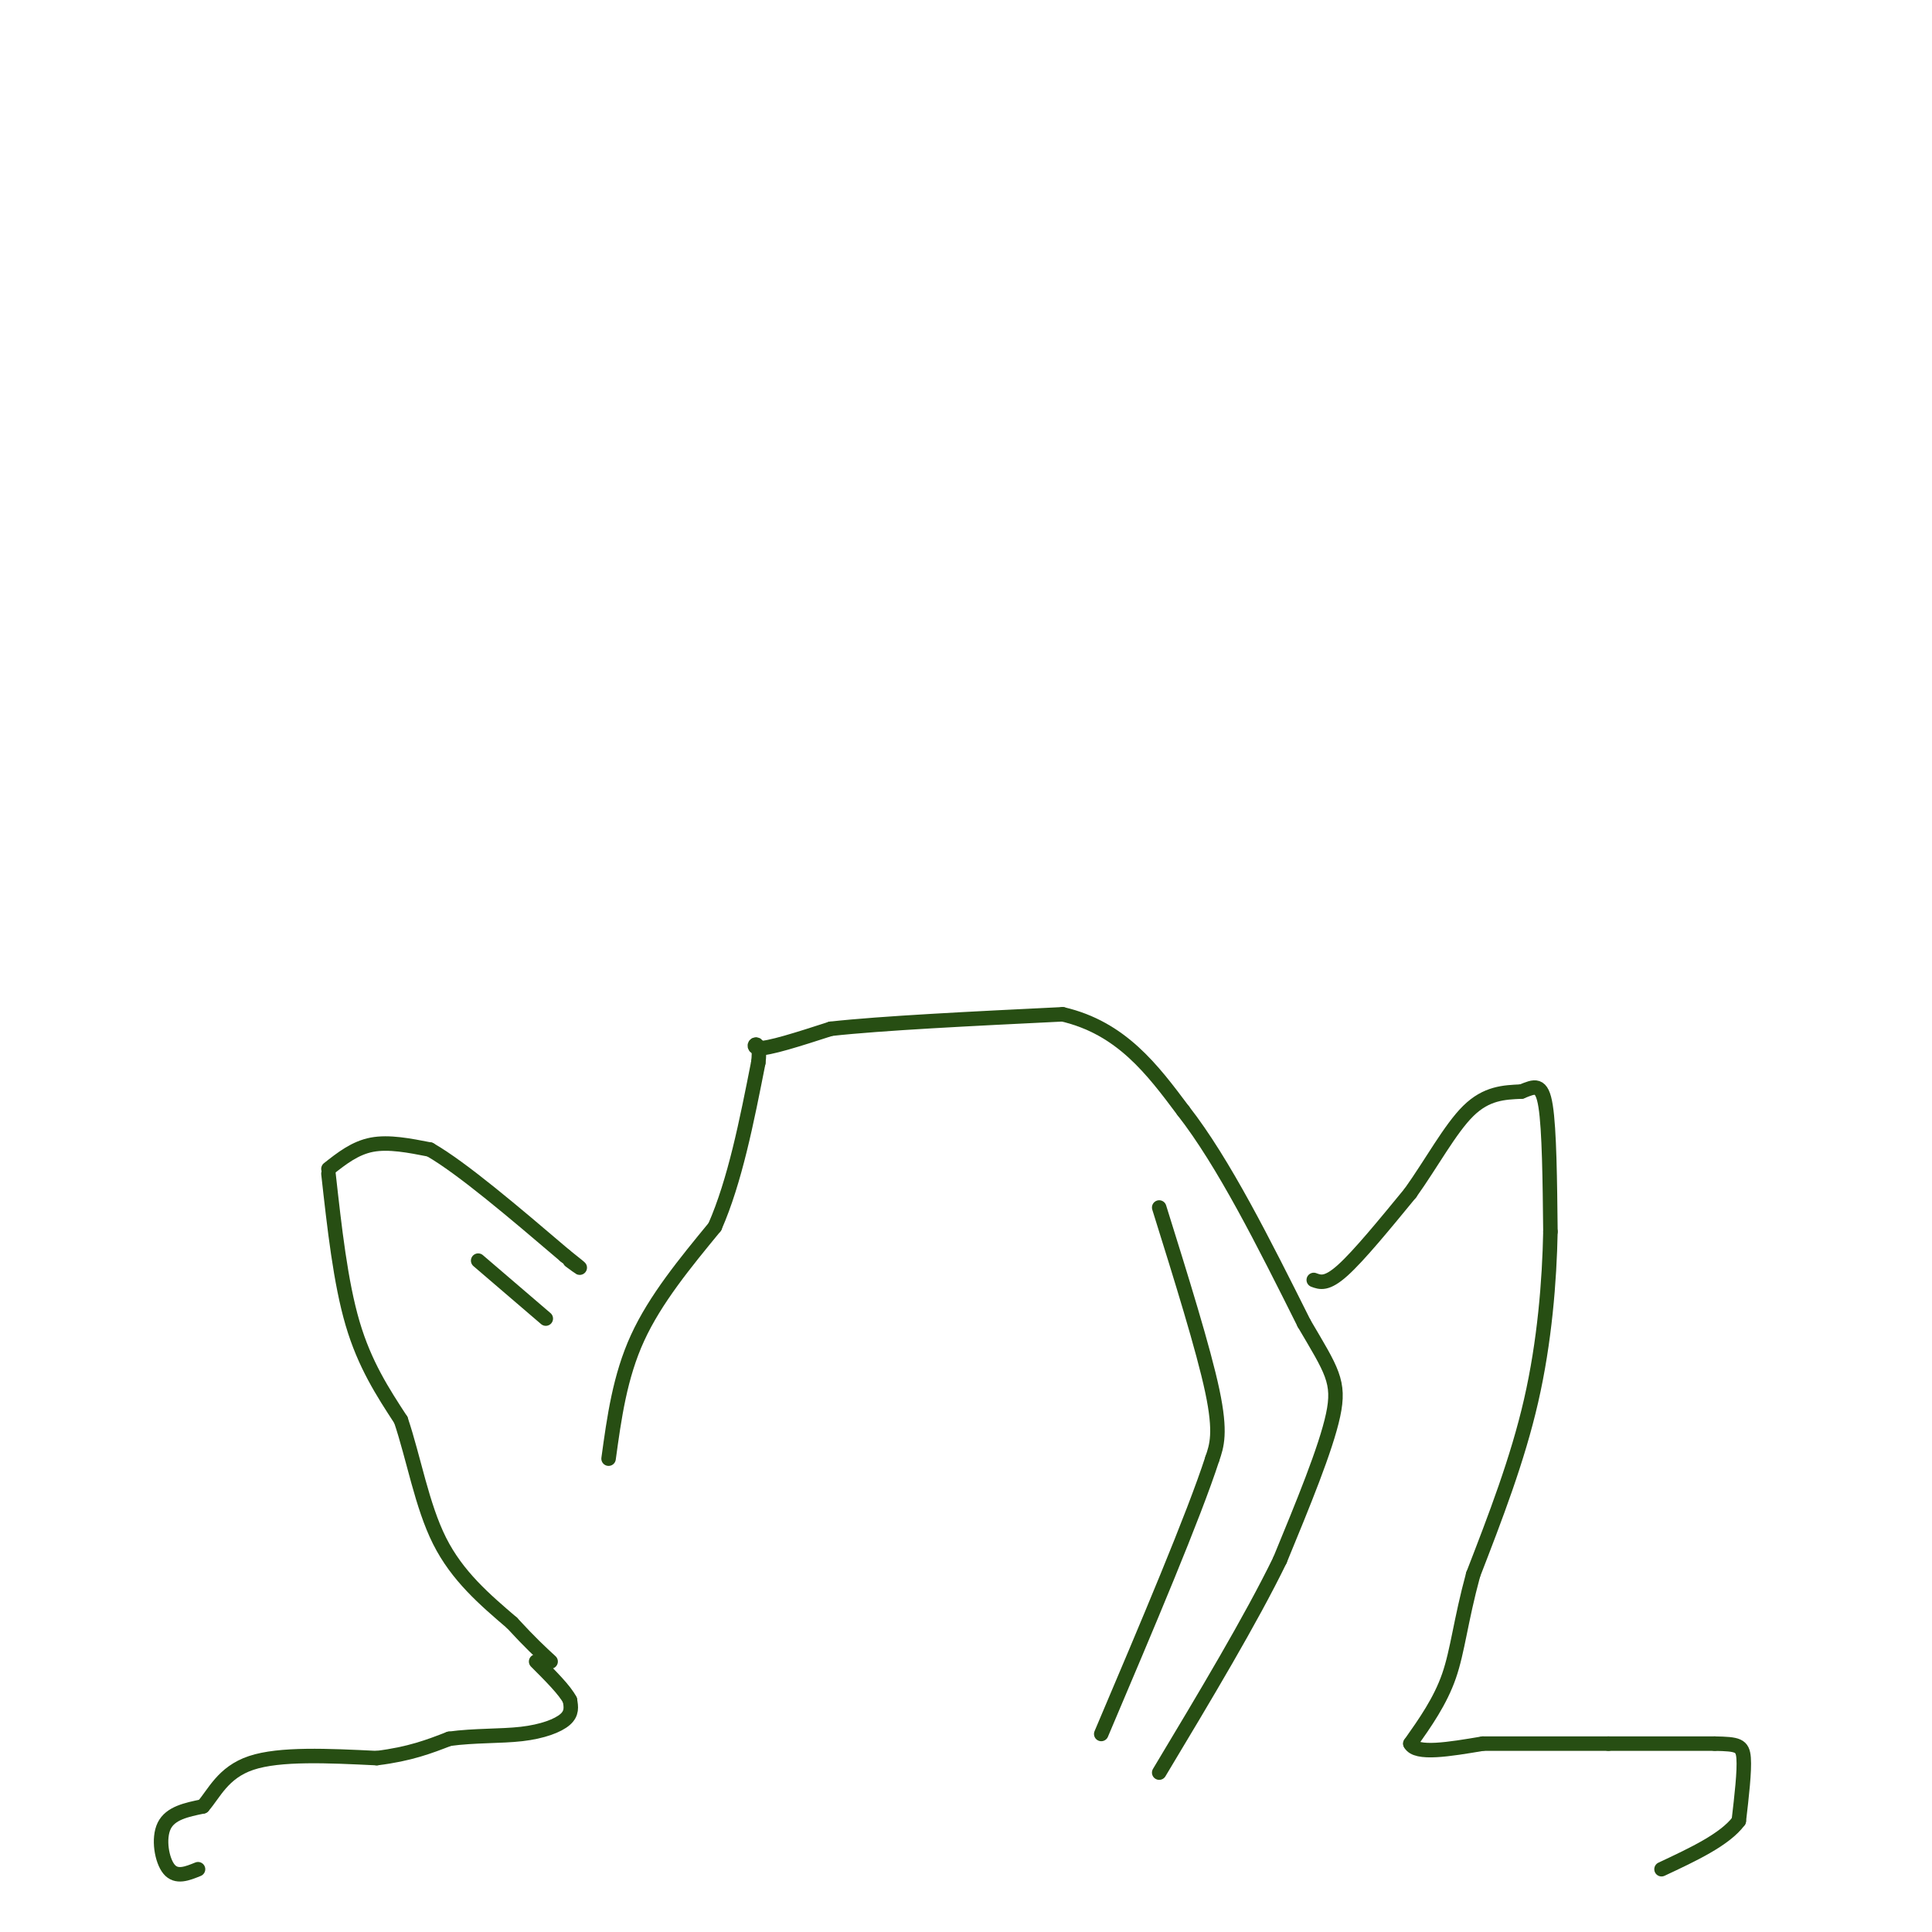 <svg viewBox='0 0 400 400' version='1.1' xmlns='http://www.w3.org/2000/svg' xmlns:xlink='http://www.w3.org/1999/xlink'><g fill='none' stroke='#274e13' stroke-width='3' stroke-linecap='round' stroke-linejoin='round'><path d='M68,243c1.250,11.250 2.500,22.500 5,31c2.500,8.500 6.250,14.250 10,20'/><path d='M83,294c2.667,7.911 4.333,17.689 8,25c3.667,7.311 9.333,12.156 15,17'/><path d='M106,336c3.833,4.167 5.917,6.083 8,8'/><path d='M68,242c2.750,-2.167 5.500,-4.333 9,-5c3.500,-0.667 7.750,0.167 12,1'/><path d='M89,238c6.667,3.833 17.333,12.917 28,22'/><path d='M117,260c4.833,3.833 2.917,2.417 1,1'/><path d='M99,261c0.000,0.000 14.000,12.000 14,12'/><path d='M272,265c1.333,0.500 2.667,1.000 6,-2c3.333,-3.000 8.667,-9.500 14,-16'/><path d='M292,247c4.356,-6.089 8.244,-13.311 12,-17c3.756,-3.689 7.378,-3.844 11,-4'/><path d='M315,226c2.778,-1.111 4.222,-1.889 5,3c0.778,4.889 0.889,15.444 1,26'/><path d='M321,255c-0.200,10.222 -1.200,22.778 -4,35c-2.800,12.222 -7.400,24.111 -12,36'/><path d='M305,326c-2.622,9.644 -3.178,15.756 -5,21c-1.822,5.244 -4.911,9.622 -8,14'/><path d='M292,361c1.167,2.333 8.083,1.167 15,0'/><path d='M307,361c6.833,0.000 16.417,0.000 26,0'/><path d='M333,361c8.000,0.000 15.000,0.000 22,0'/><path d='M355,361c4.800,0.089 5.800,0.311 6,3c0.200,2.689 -0.400,7.844 -1,13'/><path d='M360,377c-2.833,3.833 -9.417,6.917 -16,10'/><path d='M41,387c-2.244,0.911 -4.489,1.822 -6,0c-1.511,-1.822 -2.289,-6.378 -1,-9c1.289,-2.622 4.644,-3.311 8,-4'/><path d='M42,374c2.311,-2.578 4.089,-7.022 10,-9c5.911,-1.978 15.956,-1.489 26,-1'/><path d='M78,364c6.833,-0.833 10.917,-2.417 15,-4'/><path d='M93,360c5.190,-0.714 10.667,-0.500 15,-1c4.333,-0.500 7.524,-1.714 9,-3c1.476,-1.286 1.238,-2.643 1,-4'/><path d='M118,352c-1.000,-2.000 -4.000,-5.000 -7,-8'/><path d='M126,302c1.167,-8.500 2.333,-17.000 6,-25c3.667,-8.000 9.833,-15.500 16,-23'/><path d='M148,254c4.167,-9.500 6.583,-21.750 9,-34'/><path d='M157,220c0.733,-5.778 -1.933,-3.222 0,-3c1.933,0.222 8.467,-1.889 15,-4'/><path d='M172,213c10.500,-1.167 29.250,-2.083 48,-3'/><path d='M220,210c12.167,2.833 18.583,11.417 25,20'/><path d='M245,230c8.333,10.667 16.667,27.333 25,44'/><path d='M270,274c5.711,9.733 7.489,12.067 6,19c-1.489,6.933 -6.244,18.467 -11,30'/><path d='M265,323c-6.000,12.333 -15.500,28.167 -25,44'/><path d='M240,250c4.583,14.667 9.167,29.333 11,38c1.833,8.667 0.917,11.333 0,14'/><path d='M251,302c-3.833,11.833 -13.417,34.417 -23,57'/></g>
</svg>